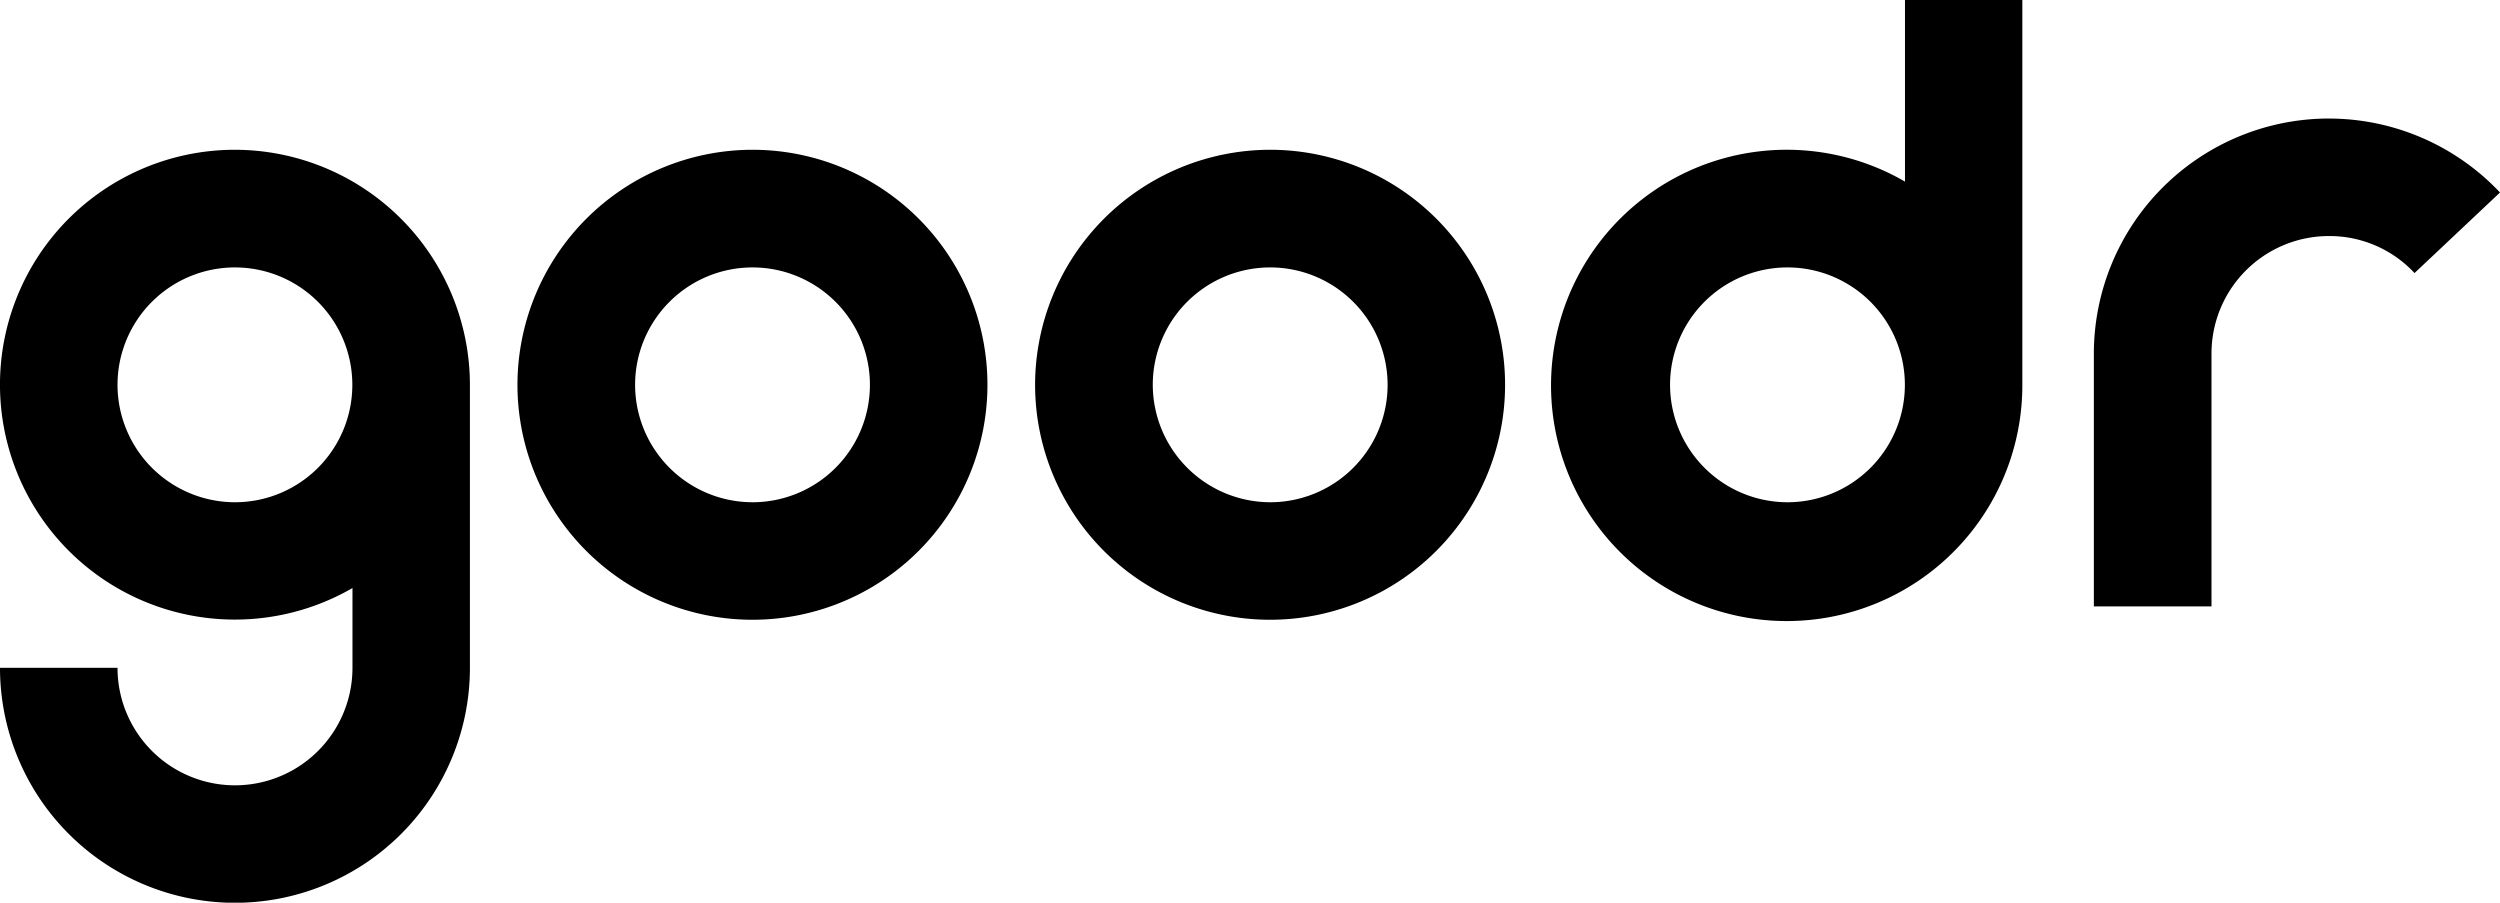 <svg id="se-logo-row-360blk-goodr" xmlns="http://www.w3.org/2000/svg" xmlns:xlink="http://www.w3.org/1999/xlink" width="360" height="129.983" viewBox="0 0 360 129.983">
  <defs>
    <style>
      .cls-1 {
        clip-path: url(#clip-path);
      }
    </style>
    <clipPath id="clip-path">
      <rect id="Rectangle_808" data-name="Rectangle 808" width="360" height="129.983"/>
    </clipPath>
  </defs>
  <g id="Group_242" data-name="Group 242" class="cls-1">
    <path id="Path_1577" data-name="Path 1577" d="M108.343,72.324A16.907,16.907,0,1,0,91.455,55.406a16.925,16.925,0,0,0,16.888,16.917m0-50.756A33.839,33.839,0,1,1,74.514,55.406a33.887,33.887,0,0,1,33.829-33.839M33.829,72.324A16.907,16.907,0,1,0,16.922,55.406,16.93,16.93,0,0,0,33.829,72.324m0-50.756A33.888,33.888,0,0,1,67.668,55.406V96.168A33.834,33.834,0,0,1,0,96.168H16.922a16.917,16.917,0,0,0,33.834,0V84.677A33.826,33.826,0,1,1,33.829,21.568M182.867,72.324A16.907,16.907,0,1,0,166,55.406a16.946,16.946,0,0,0,16.869,16.917m0-50.756a33.839,33.839,0,1,1-33.815,33.839,33.884,33.884,0,0,1,33.815-33.839m152.485-4.5a33.875,33.875,0,0,0-33.839,33.82V87.325h16.941V50.891a16.917,16.917,0,0,1,16.9-16.9,16.715,16.715,0,0,1,12.334,5.329L360,27.72a33.874,33.874,0,0,0-24.649-10.649M257.4,72.324a16.907,16.907,0,1,0-16.912-16.917A16.932,16.932,0,0,0,257.4,72.324M274.317,0h16.9V55.406a33.934,33.934,0,1,1-16.9-29.256Z" transform="translate(0)"/>
  </g>
</svg>
